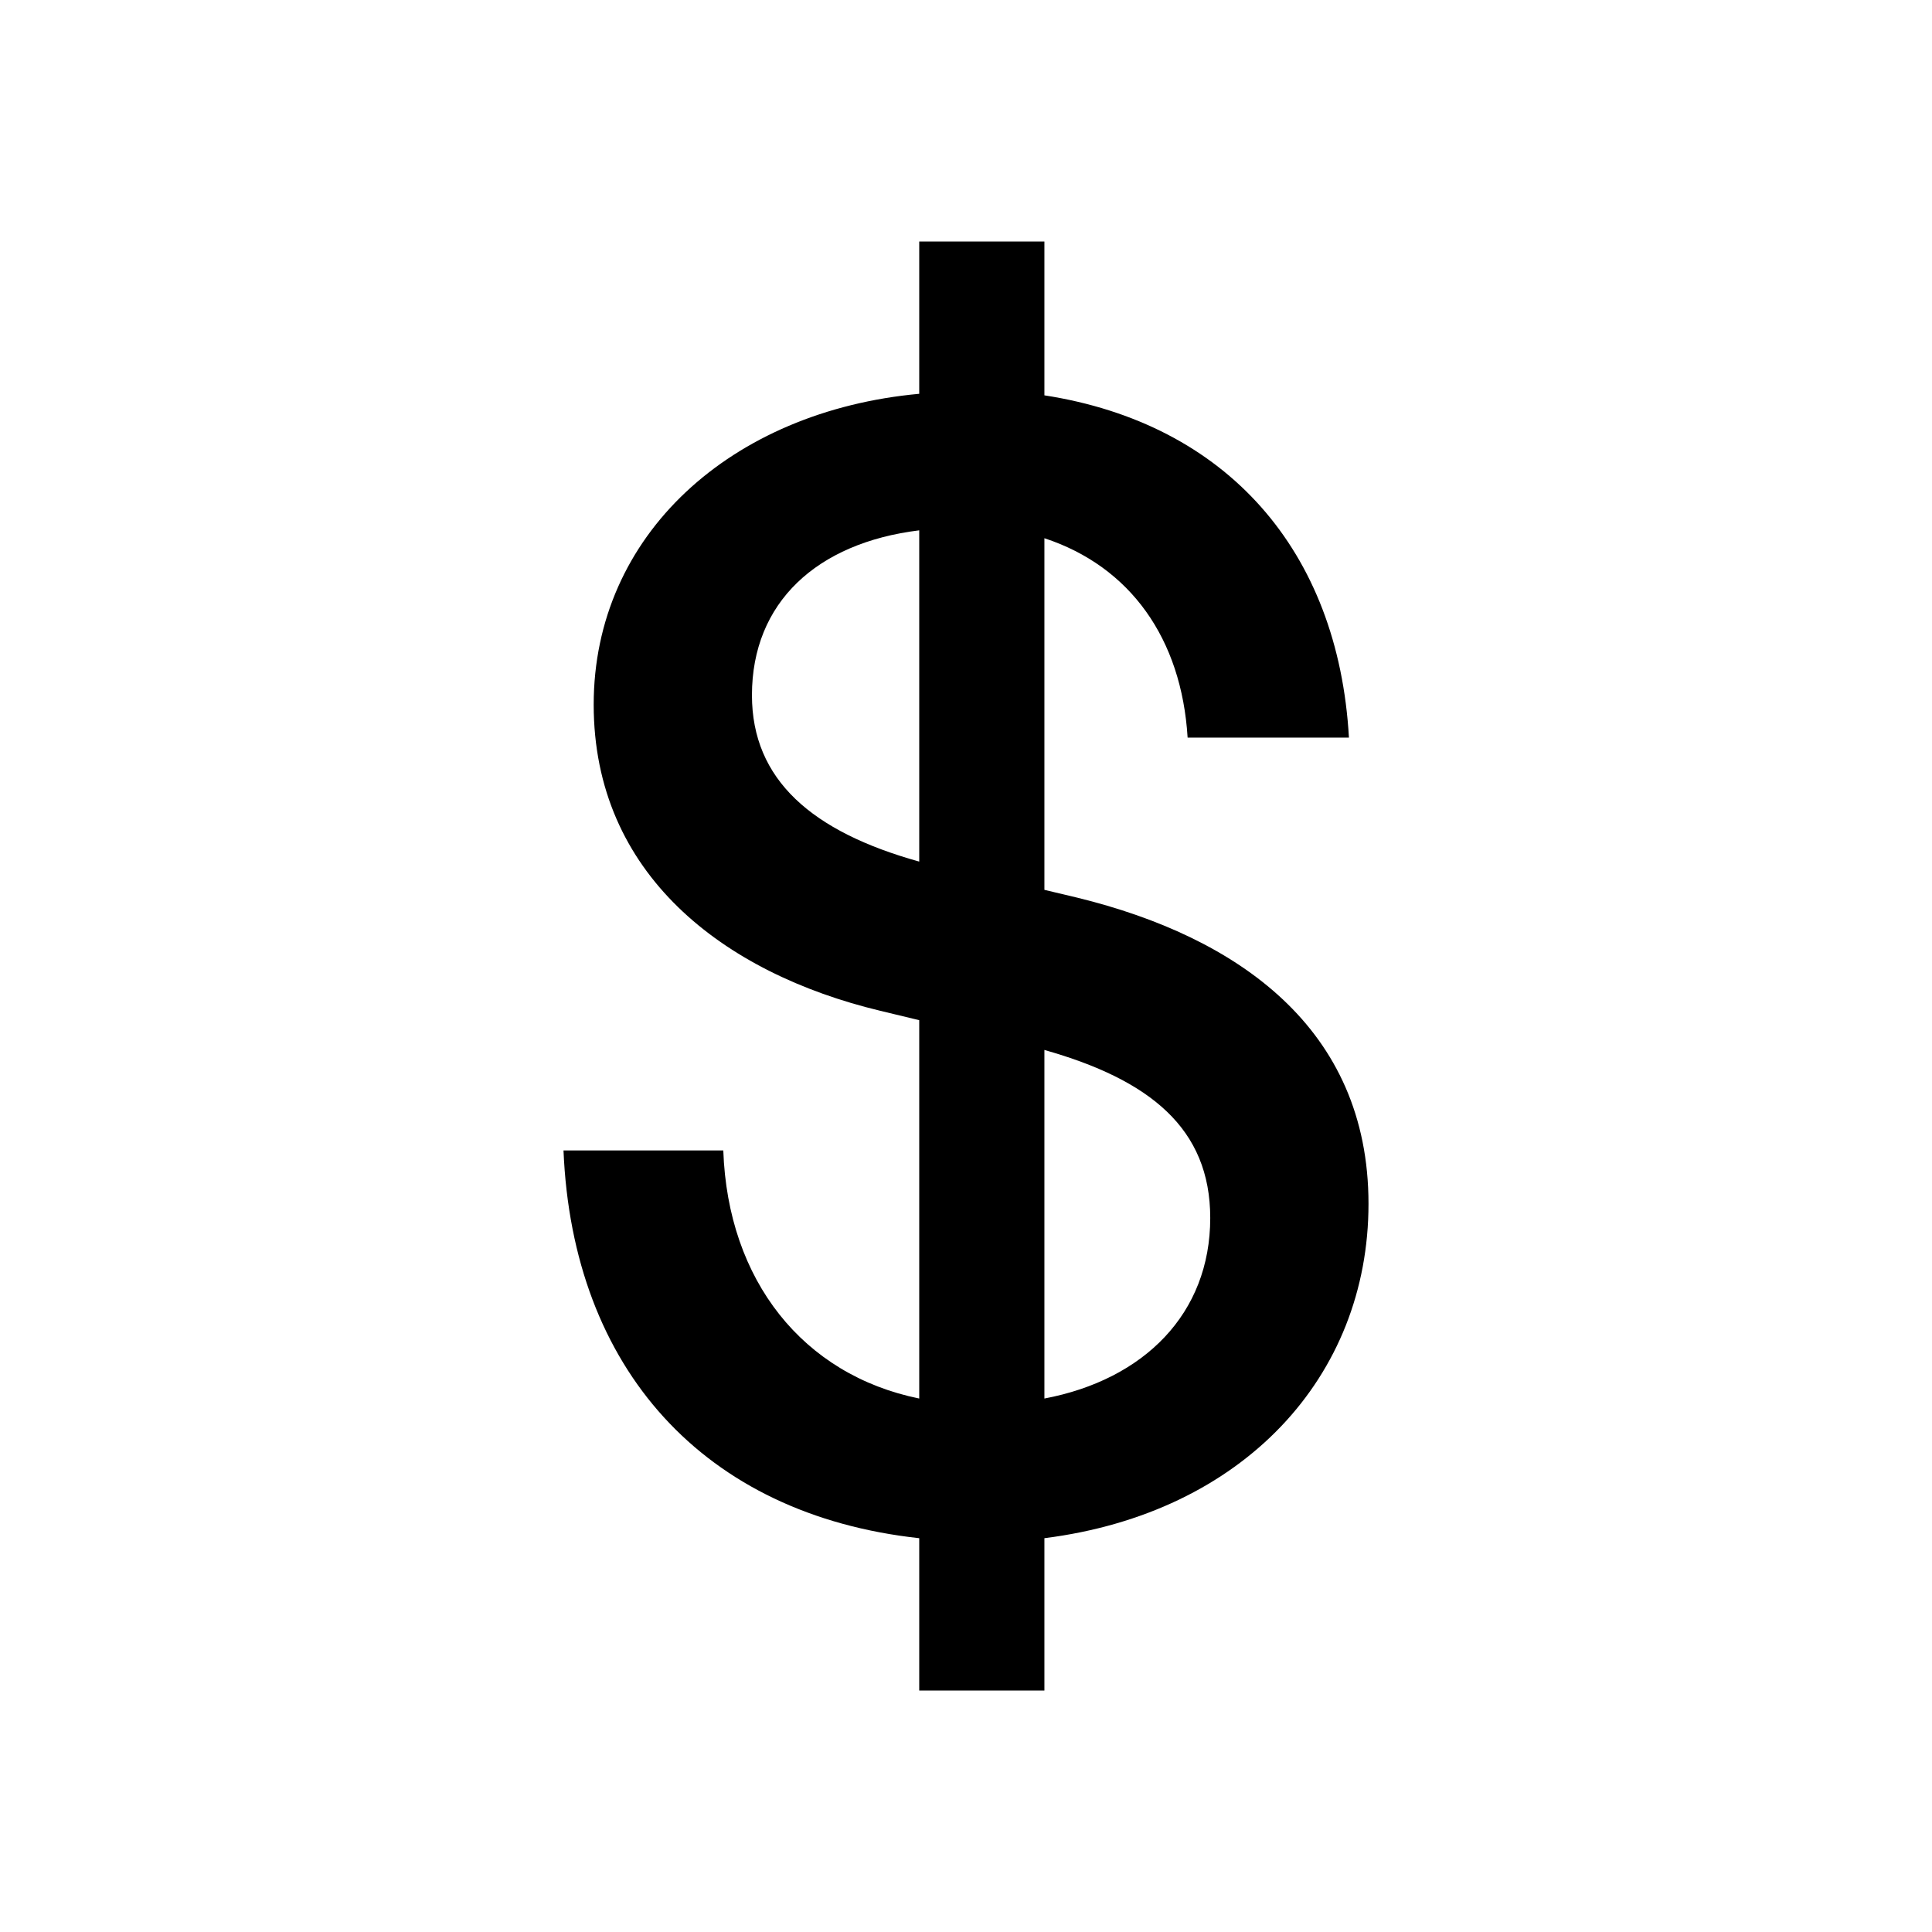 <svg width="24" height="24" viewBox="0 0 24 24" fill="none" xmlns="http://www.w3.org/2000/svg">
<path d="M11.419 21V19.108C8.742 18.816 7.112 17.002 7 14.291H8.985C9.041 15.91 9.978 17.08 11.419 17.373V12.673L10.933 12.556C8.985 12.088 7.375 10.859 7.375 8.753C7.375 6.647 9.079 5.106 11.419 4.892V3H12.974V4.911C15.24 5.262 16.625 6.842 16.757 9.163H14.753C14.678 7.934 14.041 7.037 12.974 6.686V11.054L13.386 11.152C15.371 11.639 17 12.77 17 14.954C17 17.1 15.446 18.796 12.974 19.108V21H11.419ZM9.341 8.636C9.341 9.689 10.09 10.333 11.419 10.703V6.588C10.146 6.744 9.341 7.485 9.341 8.636ZM12.974 17.373C14.21 17.139 15.034 16.32 15.034 15.13C15.034 14.018 14.285 13.414 12.974 13.043V17.373Z" fill="currentColor"/>
</svg>

